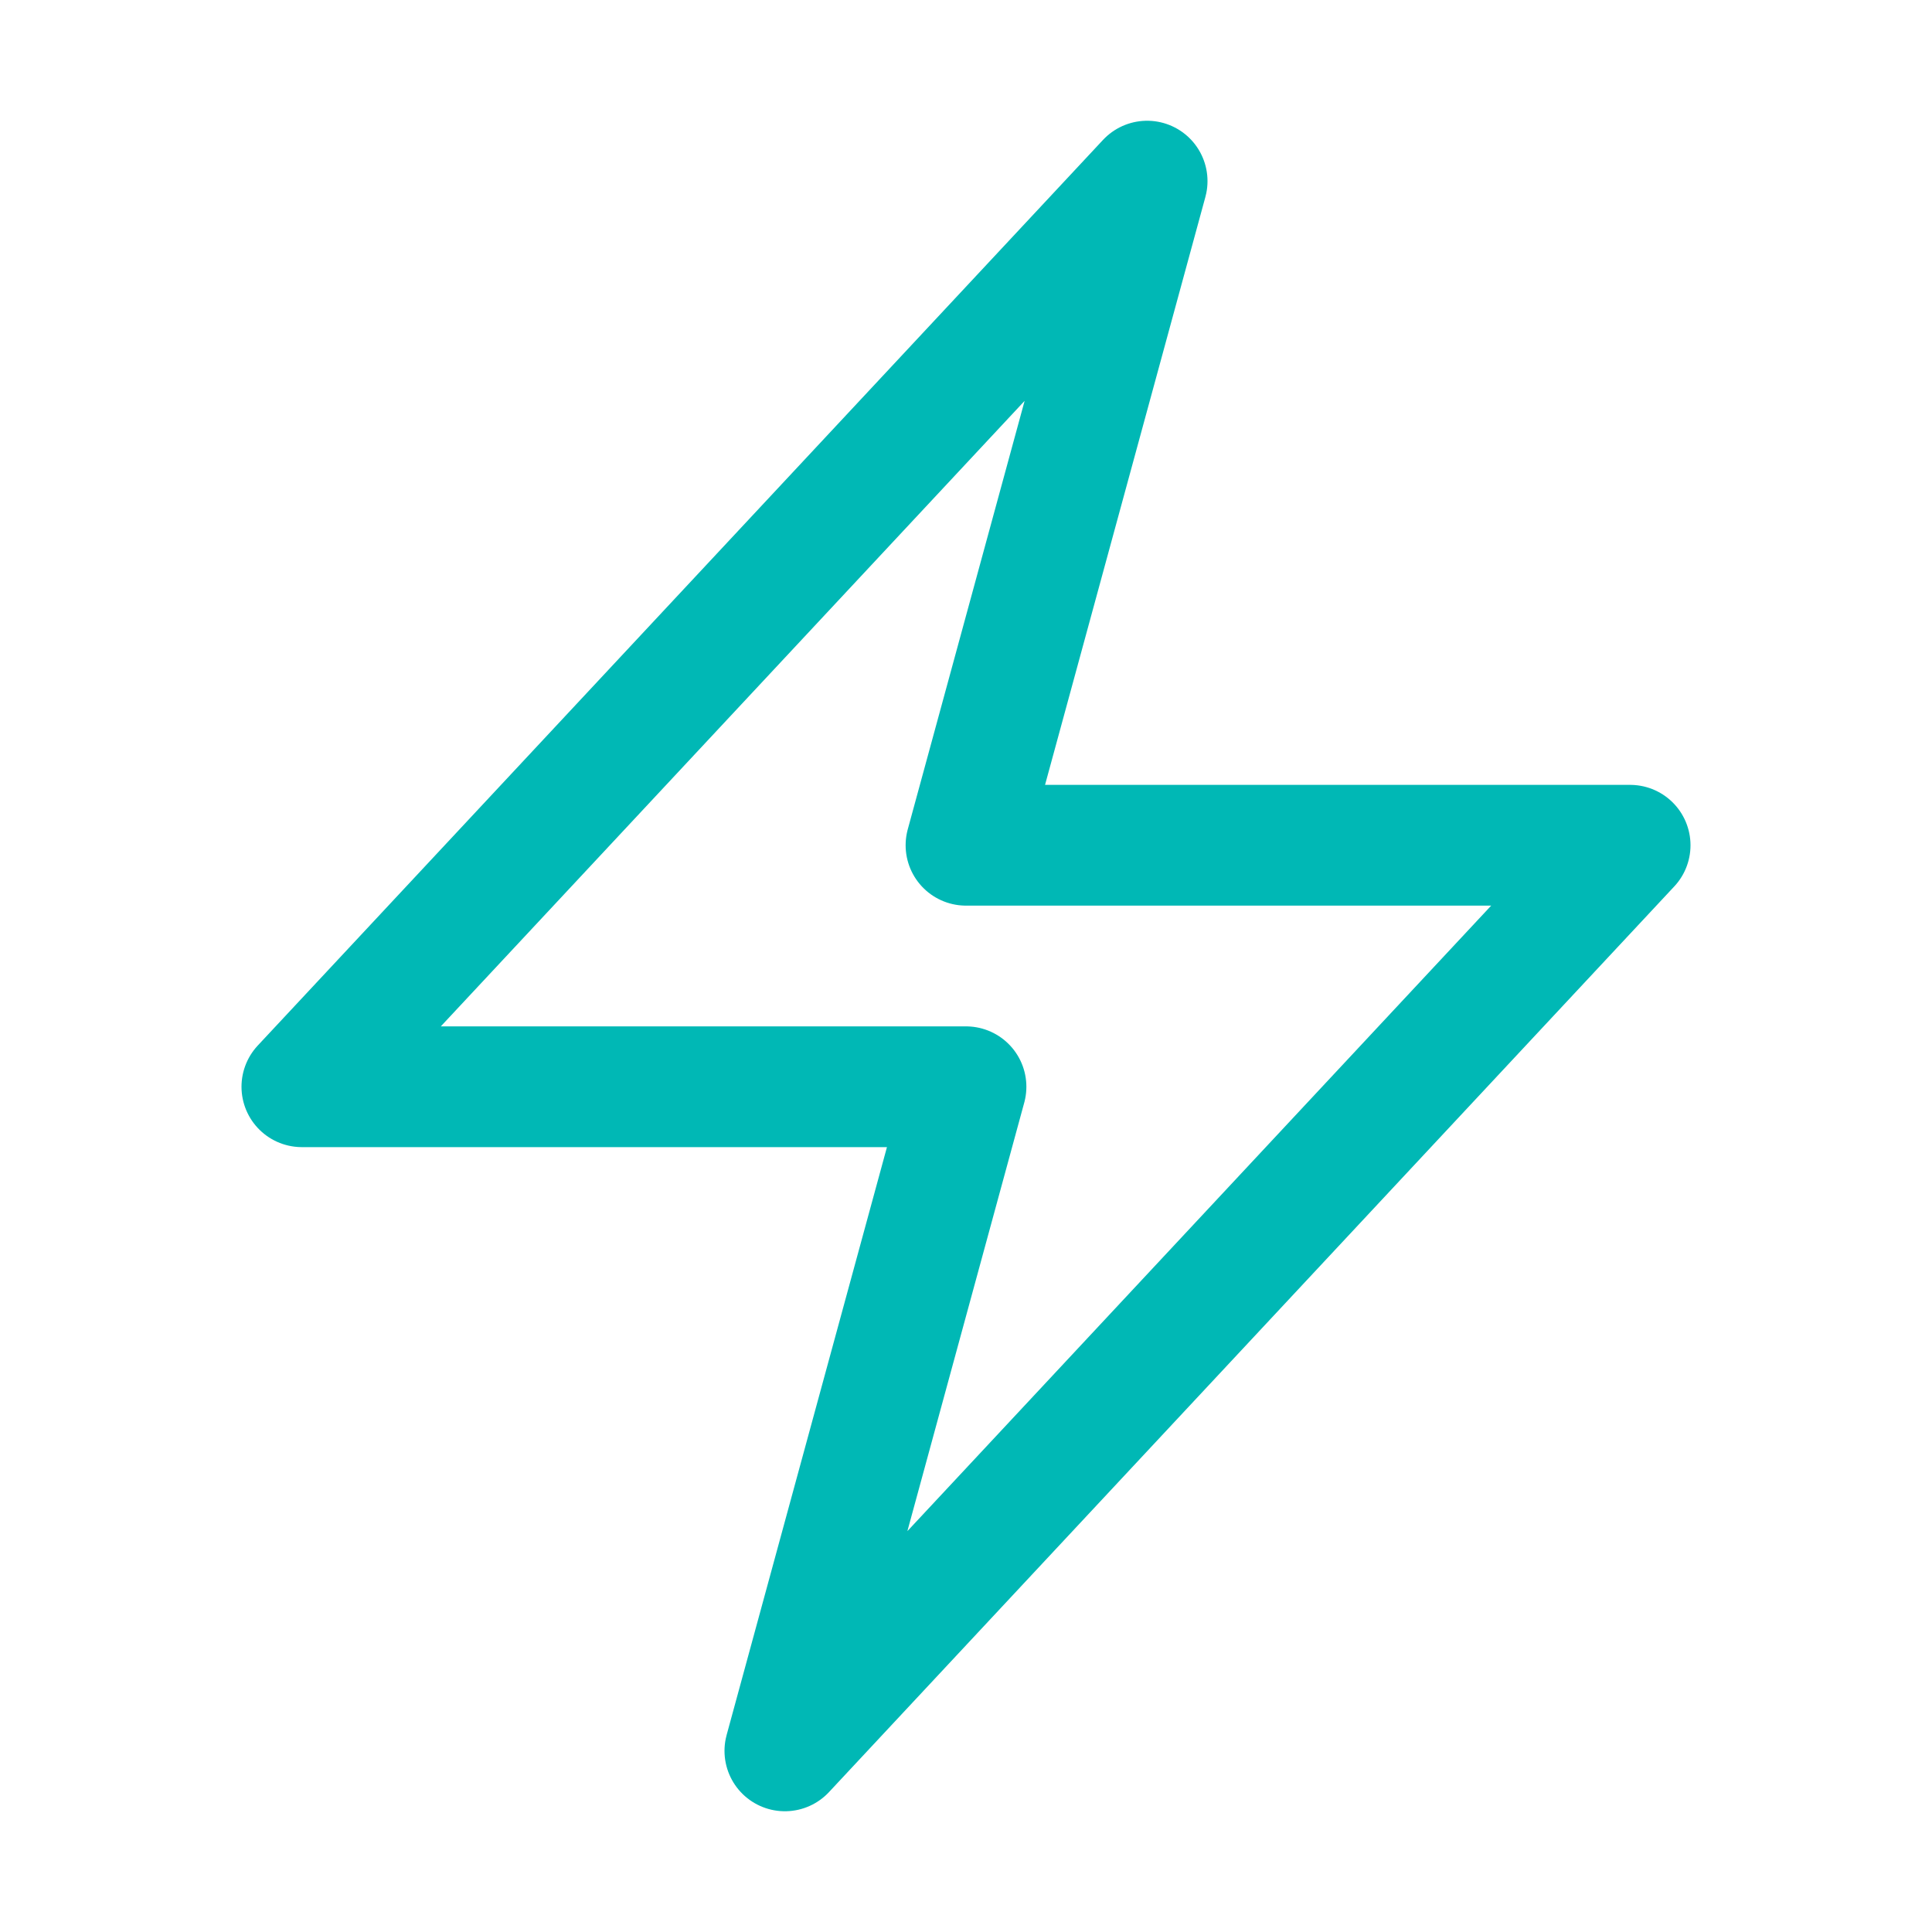 <svg xmlns="http://www.w3.org/2000/svg" viewBox="0 0 40 40" fill="none">
  <path stroke="#00B8B5" stroke-linecap="round" stroke-linejoin="round" stroke-width="2.5" d="M6.25 22.5l17.5-18.75L20 17.5h13.75l-17.5 18.75L20 22.5H6.25z"/>
</svg>